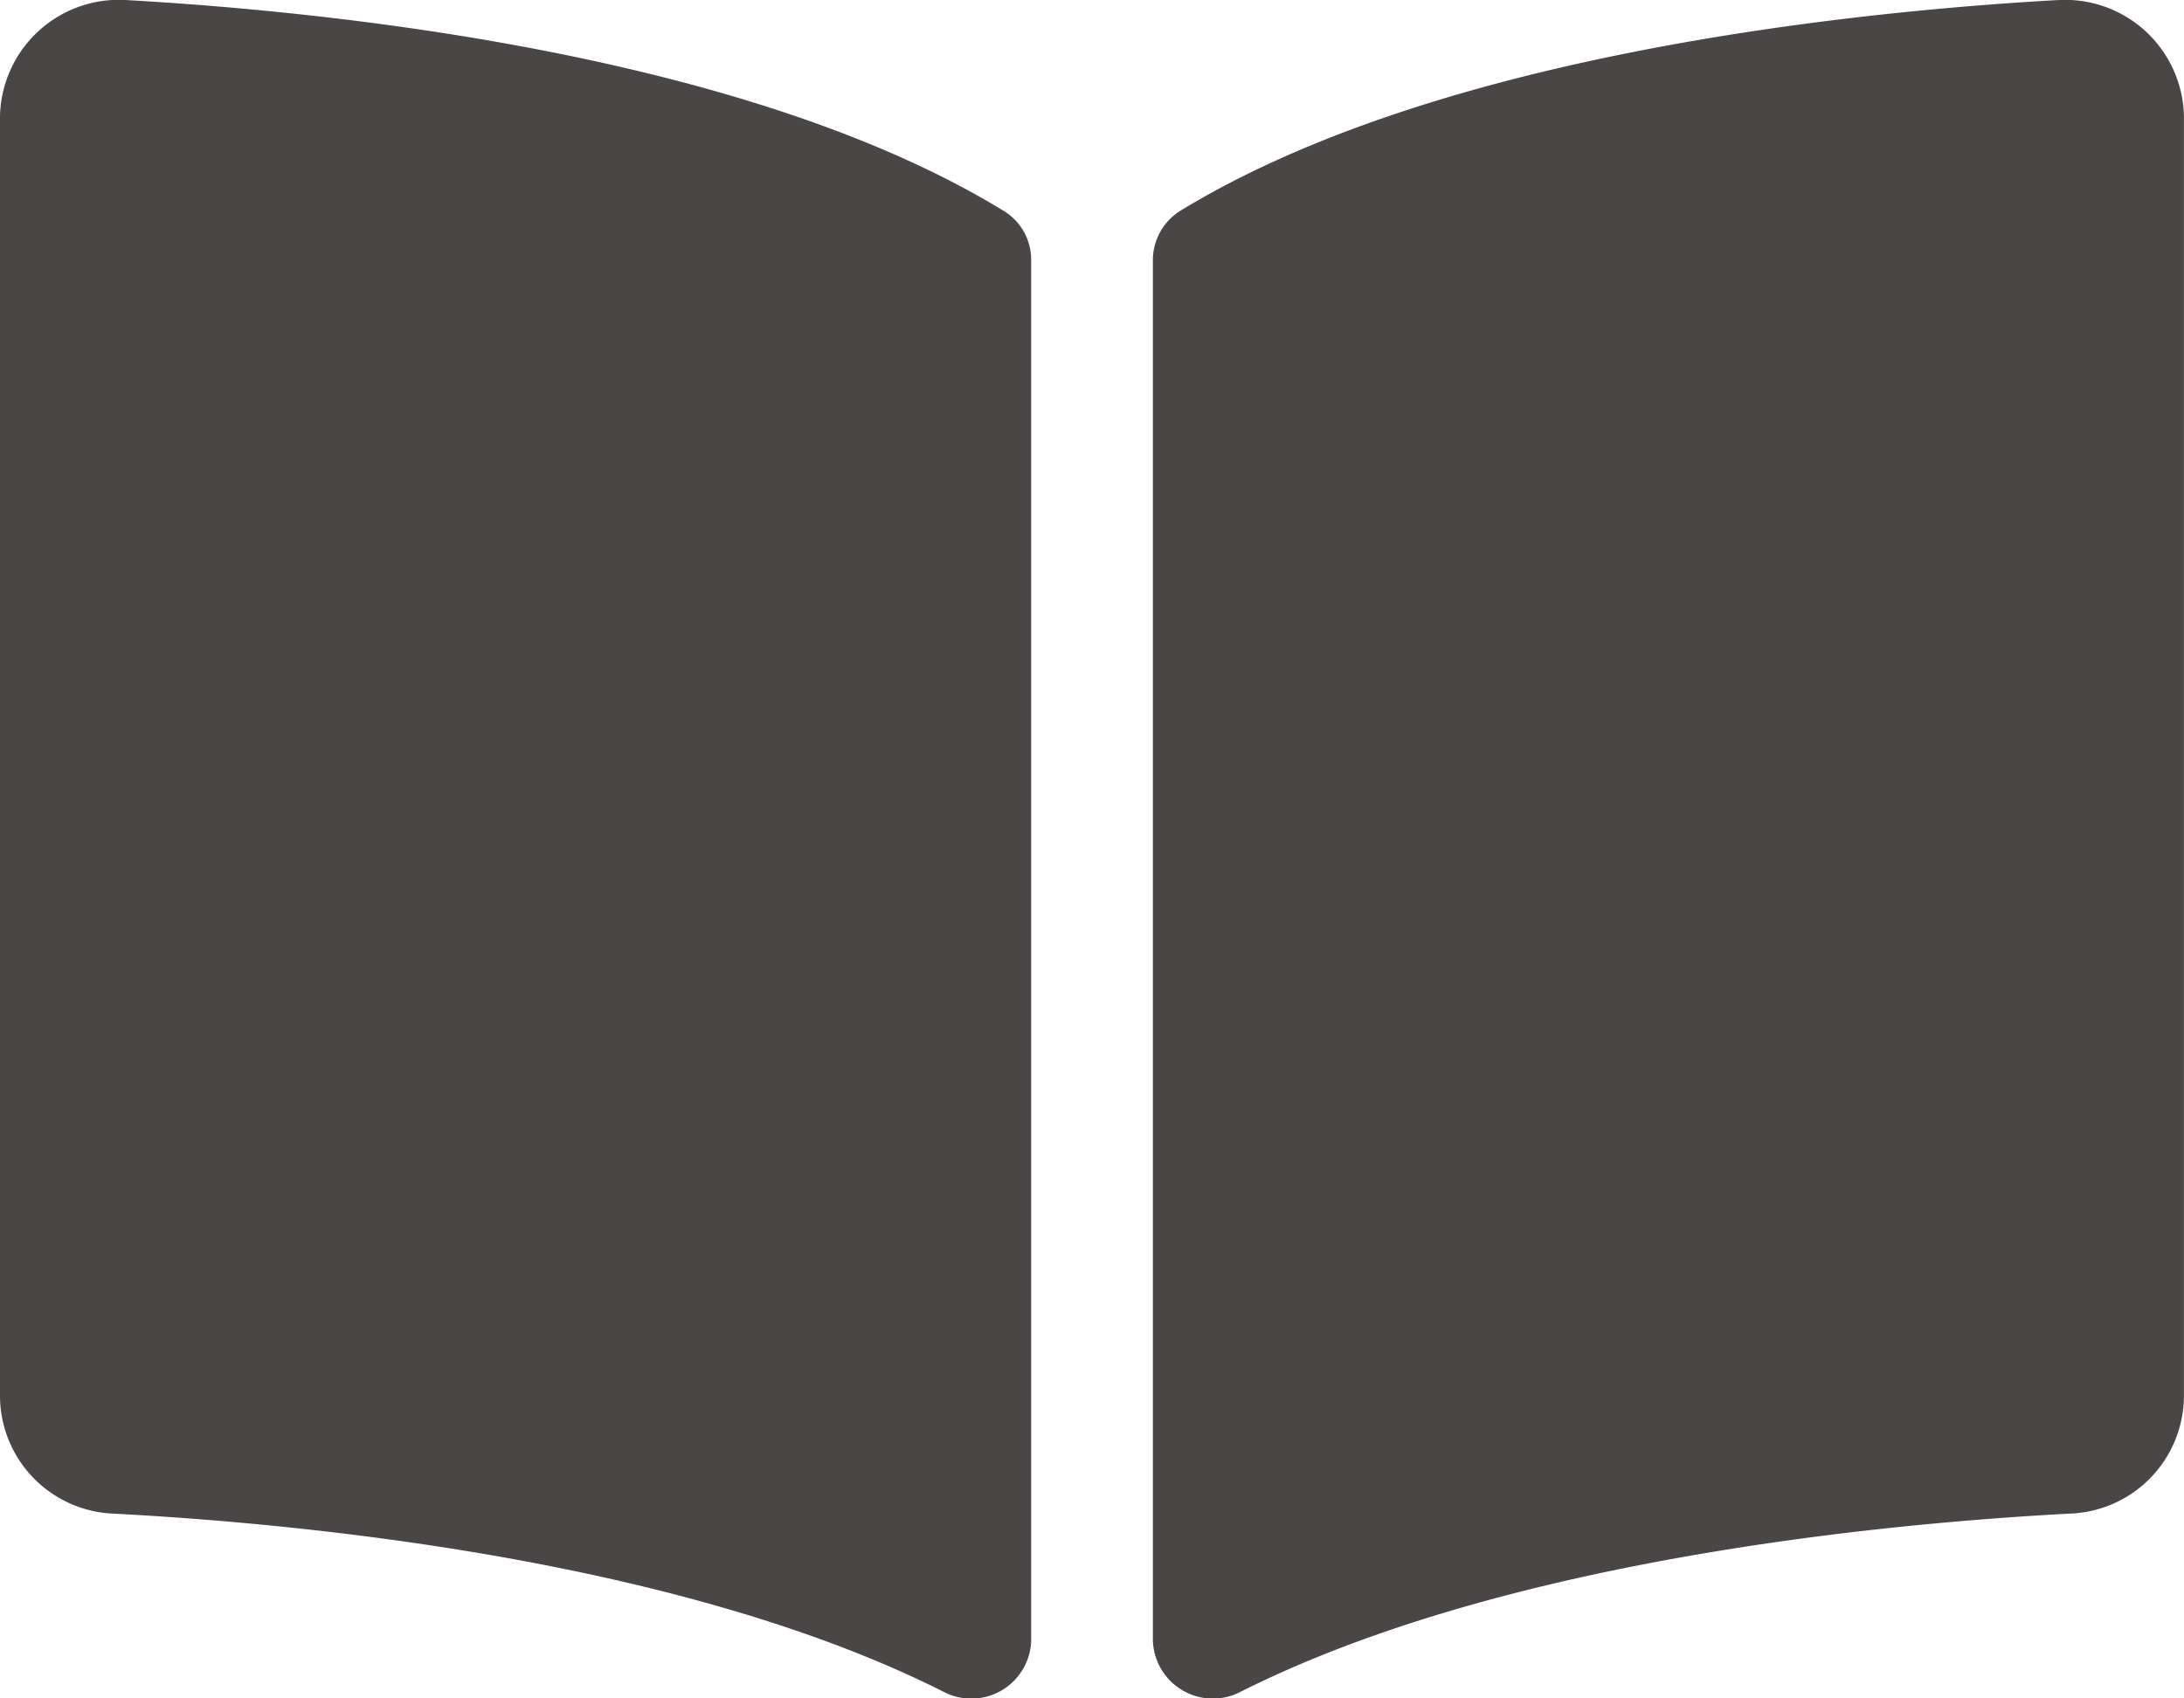 <svg xmlns="http://www.w3.org/2000/svg" width="39.782" height="30.942" viewBox="0 0 39.782 30.942">
  <path id="Icon_awesome-book-open" data-name="Icon awesome-book-open" d="M37.449,2.253c-3.785.215-11.308,1-15.952,3.839A1.062,1.062,0,0,0,21,7V32.134a1.093,1.093,0,0,0,1.608.932c4.778-2.4,11.688-3.061,15.1-3.241a2.154,2.154,0,0,0,2.073-2.118V4.374a2.165,2.165,0,0,0-2.332-2.12ZM18.284,6.093C13.641,3.25,6.118,2.469,2.333,2.253A2.166,2.166,0,0,0,0,4.374V27.708a2.153,2.153,0,0,0,2.073,2.118c3.418.18,10.332.836,15.11,3.243a1.09,1.09,0,0,0,1.6-.93V6.99A1.04,1.04,0,0,0,18.284,6.093Z" transform="translate(0 -2.25)" fill="#4a4646"/>
</svg>
